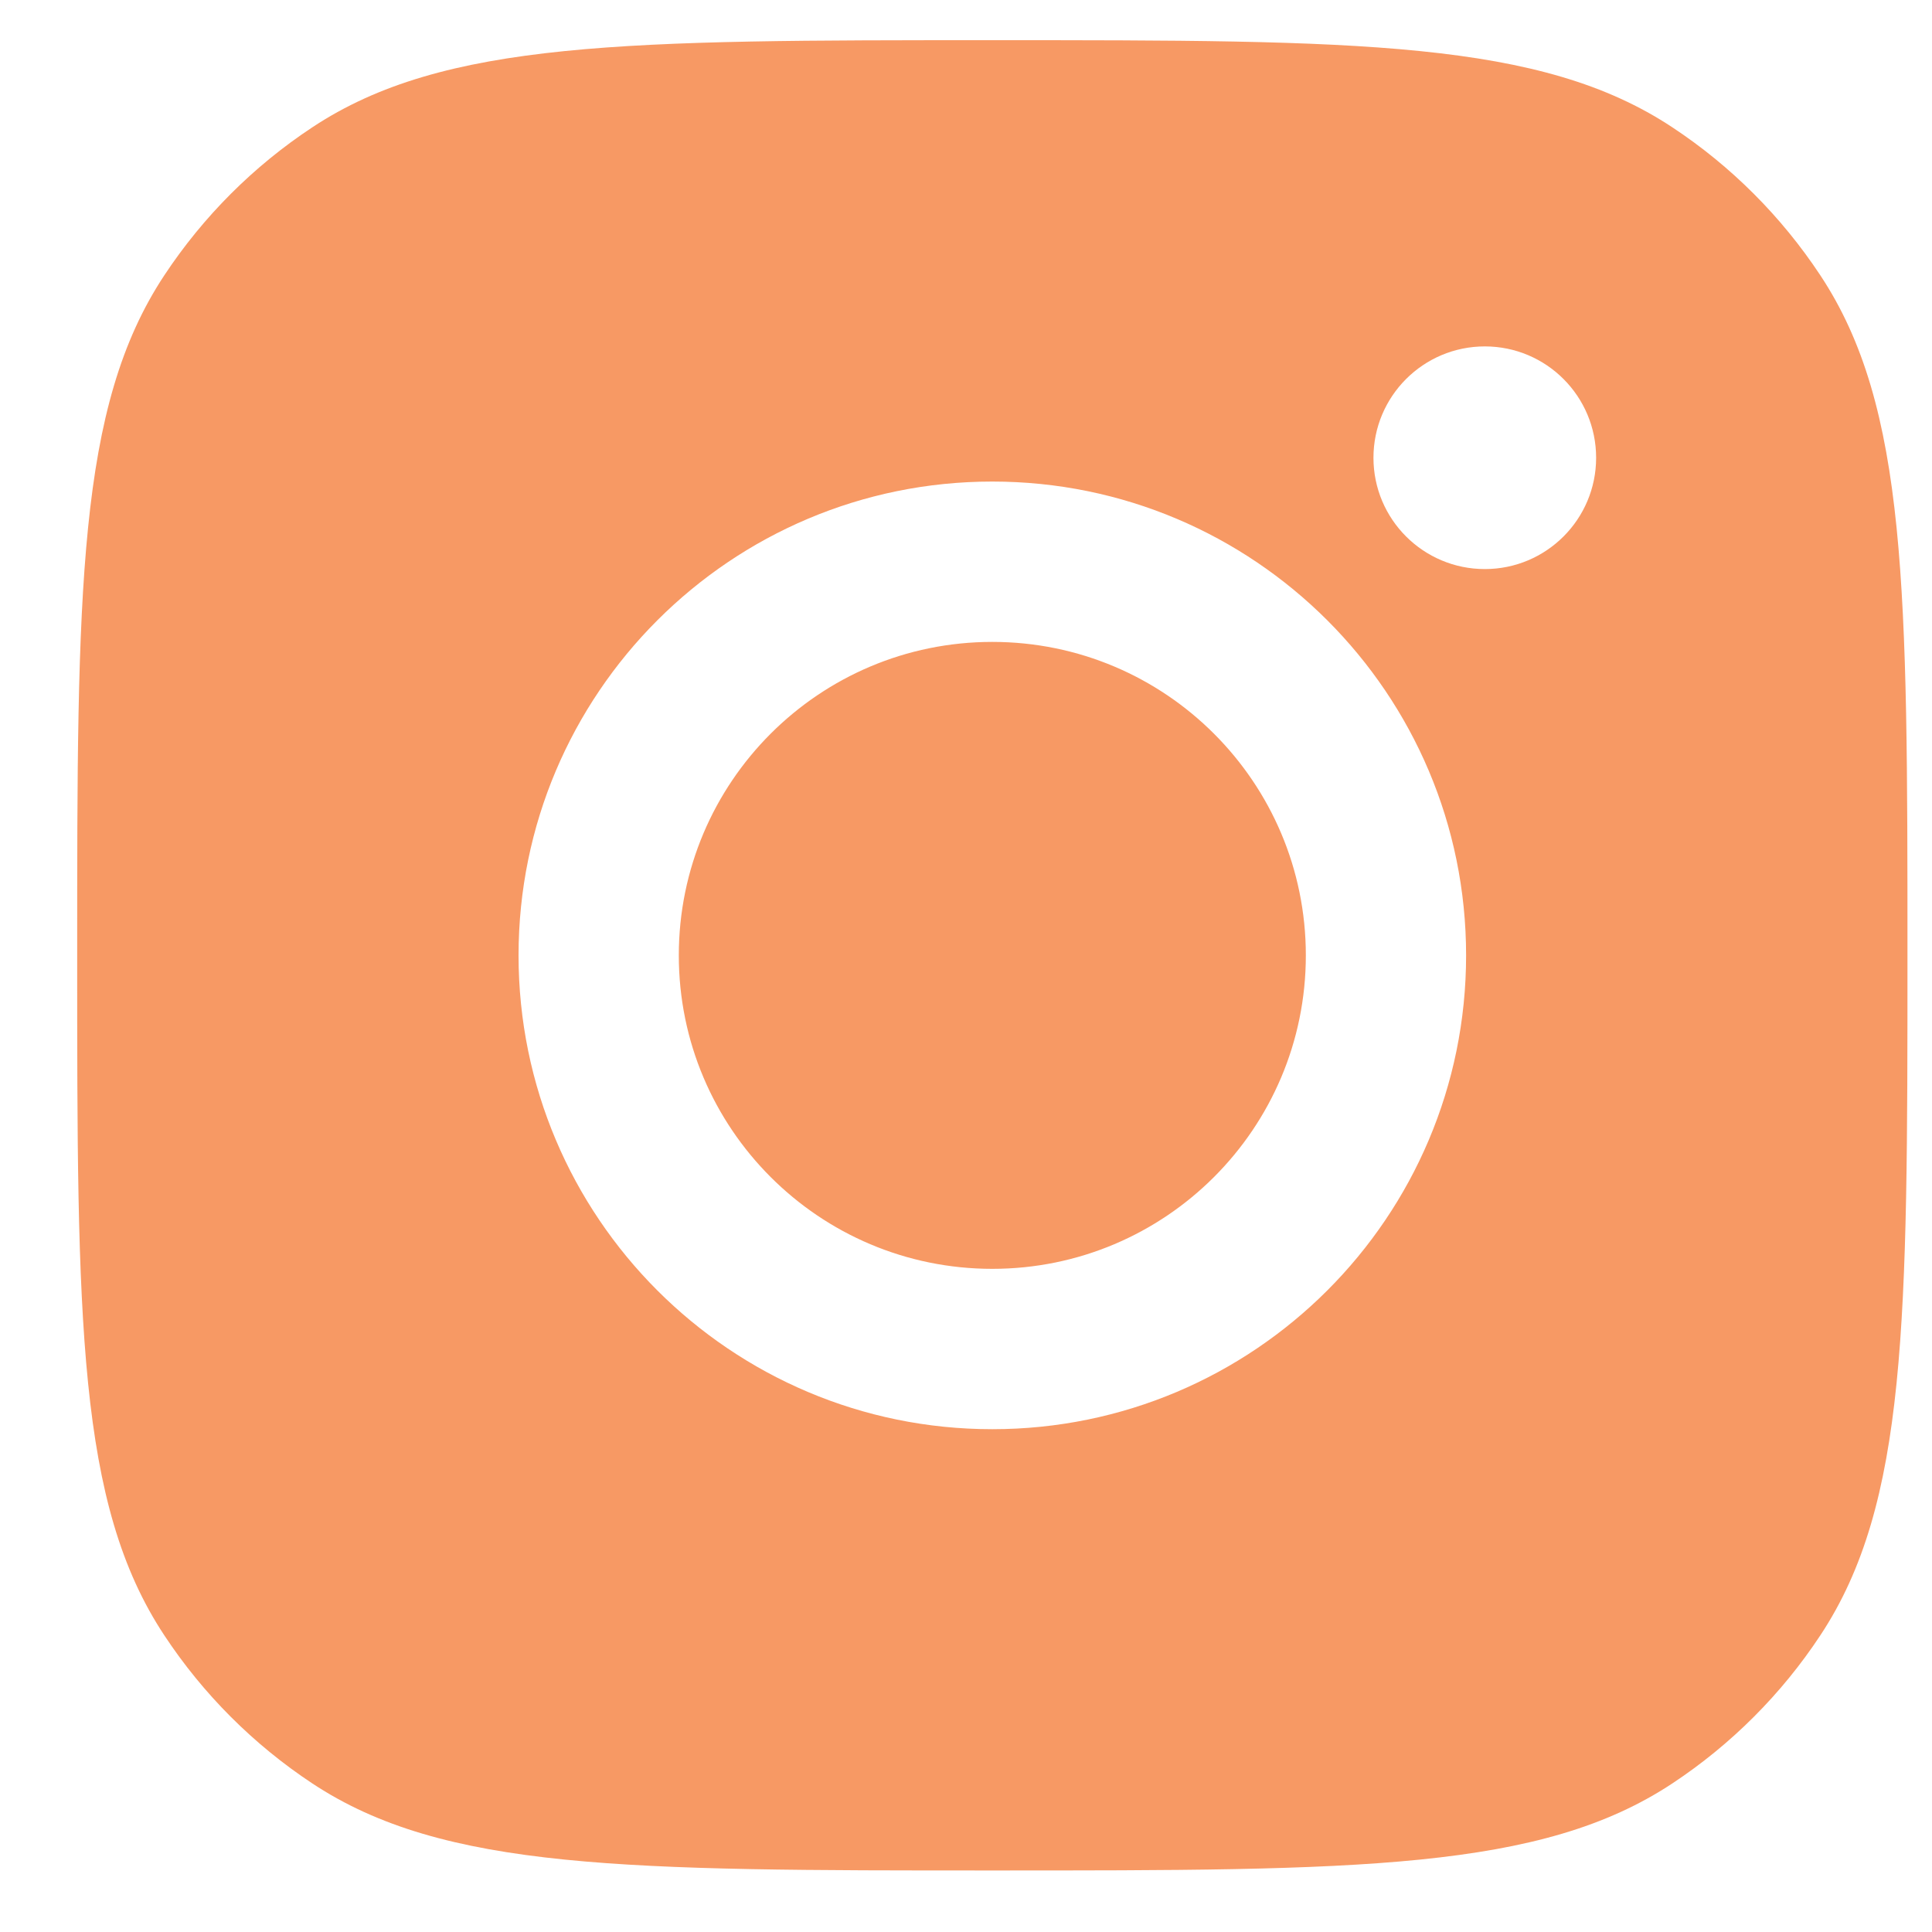 <?xml version="1.0" encoding="UTF-8" standalone="no"?>
<svg
   width="20"
   height="20"
   viewBox="0 0 20 20"
   fill="none"
   version="1.1"
   id="svg3399"
   sodipodi:docname="icon-instagram.svg"
   inkscape:version="1.2.2 (732a01da63, 2022-12-09)"
   xmlns:inkscape="http://www.inkscape.org/namespaces/inkscape"
   xmlns:sodipodi="http://sodipodi.sourceforge.net/DTD/sodipodi-0.dtd"
   xmlns="http://www.w3.org/2000/svg"
   xmlns:svg="http://www.w3.org/2000/svg">
  <defs
     id="defs3403" />
  <sodipodi:namedview
     id="namedview3401"
     pagecolor="#ffffff"
     bordercolor="#000000"
     borderopacity="0.25"
     inkscape:showpageshadow="2"
     inkscape:pageopacity="0.0"
     inkscape:pagecheckerboard="0"
     inkscape:deskcolor="#d1d1d1"
     showgrid="false"
     inkscape:zoom="41.45"
     inkscape:cx="10"
     inkscape:cy="9.9879373"
     inkscape:window-width="1920"
     inkscape:window-height="1009"
     inkscape:window-x="-8"
     inkscape:window-y="-8"
     inkscape:window-maximized="1"
     inkscape:current-layer="svg3399" />
  <path
     fill-rule="evenodd"
     clip-rule="evenodd"
     d="M0.799 9.89C0.799 6.105 0.799 4.213 1.701 2.85C2.103 2.242 2.624 1.72 3.233 1.318C4.596 0.416 6.488 0.416 10.273 0.416C14.057 0.416 15.949 0.416 17.312 1.318C17.921 1.72 18.442 2.242 18.844 2.85C19.746 4.213 19.746 6.105 19.746 9.89C19.746 13.674 19.746 15.566 18.844 16.929C18.442 17.538 17.921 18.059 17.312 18.462C15.949 19.363 14.057 19.363 10.273 19.363C6.488 19.363 4.596 19.363 3.233 18.462C2.624 18.059 2.103 17.538 1.701 16.929C0.799 15.566 0.799 13.674 0.799 9.89ZM15.177 9.89C15.177 12.599 12.981 14.795 10.272 14.795C7.564 14.795 5.368 12.599 5.368 9.89C5.368 7.181 7.564 4.985 10.272 4.985C12.981 4.985 15.177 7.181 15.177 9.89ZM10.272 13.135C12.065 13.135 13.518 11.682 13.518 9.89C13.518 8.098 12.065 6.645 10.272 6.645C8.48 6.645 7.027 8.098 7.027 9.89C7.027 11.682 8.48 13.135 10.272 13.135ZM15.371 5.891C16.007 5.891 16.523 5.375 16.523 4.739C16.523 4.102 16.007 3.586 15.371 3.586C14.734 3.586 14.218 4.102 14.218 4.739C14.218 5.375 14.734 5.891 15.371 5.891Z"
     fill="#FEB219"
     id="path3397"
     style="fill:#f79964;fill-opacity:1" />
</svg>
